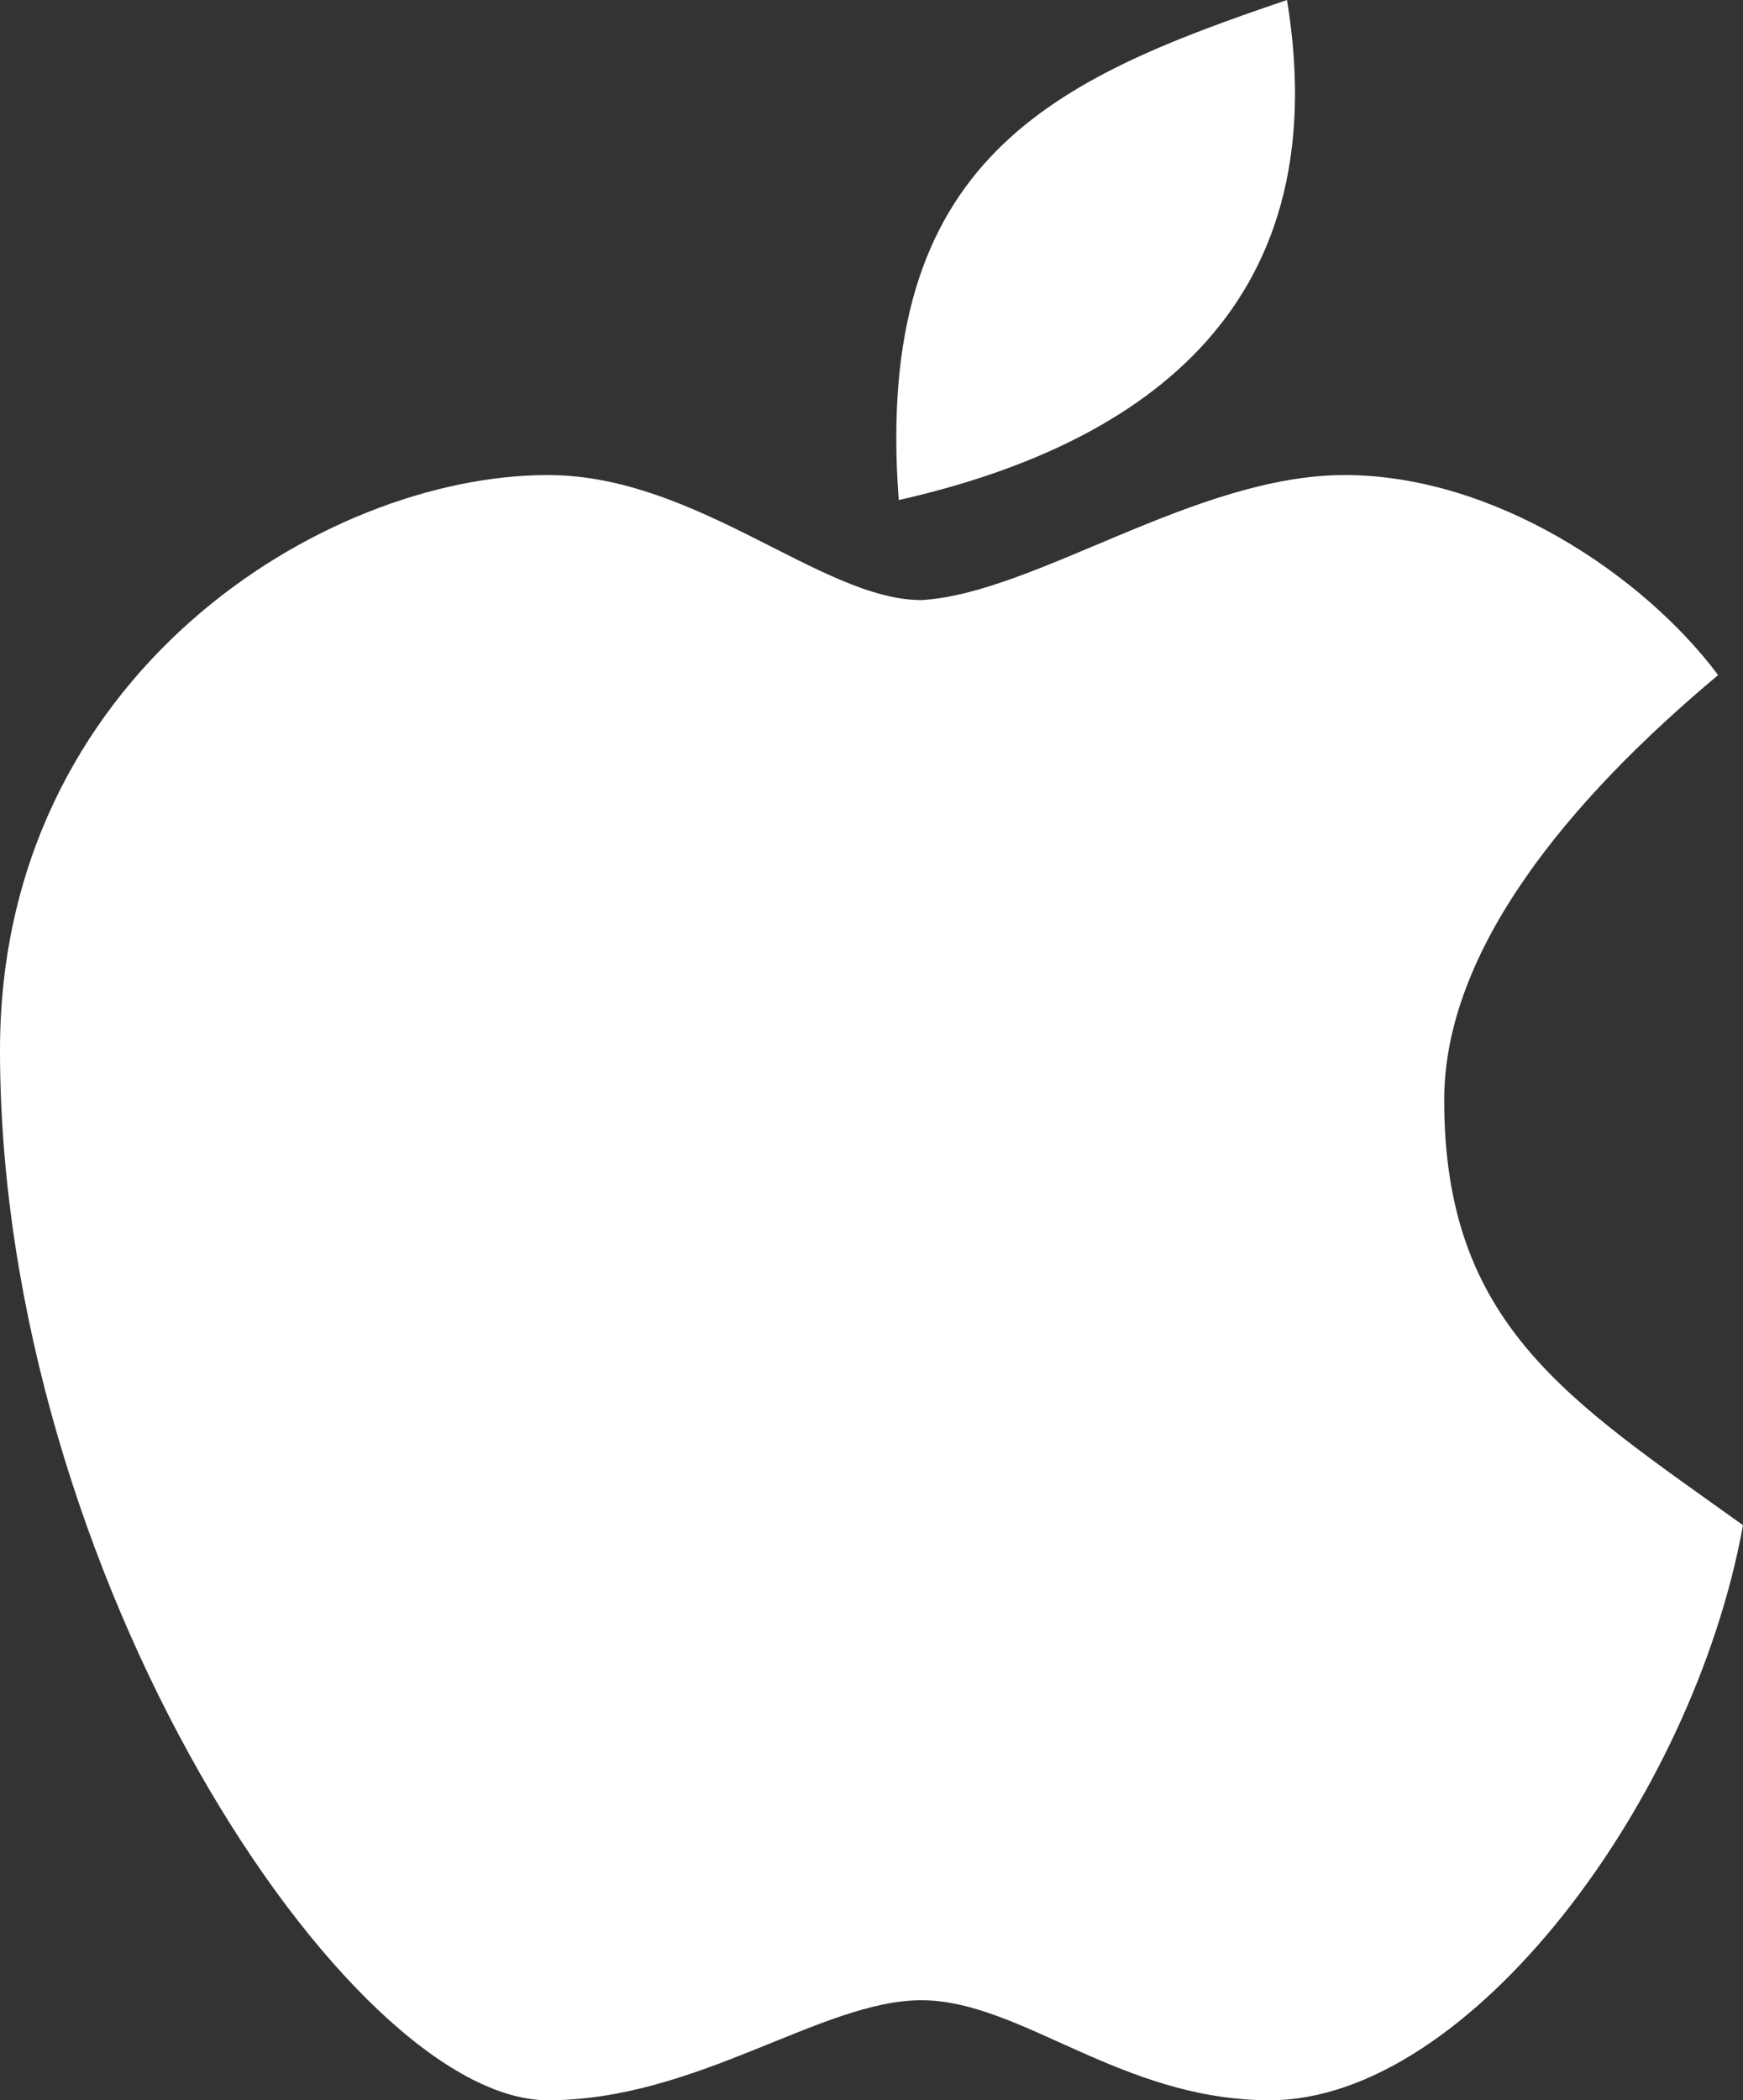 <svg xmlns="http://www.w3.org/2000/svg" fill="none" viewBox="0 0 44 53" height="53" width="44">
<rect x="0" y="0" width="44" height="53" fill="#333333" stroke="none"/>
<path fill="white" d="M32.489 0C26.614 1.992 22.035 3.985 22.688 12.619C28.564 11.291 33.795 7.97 32.489 0ZM13.829 11.988C8.172 11.988 0 17.036 0 26.5C0 39.75 8.8 53 13.829 53C17.6 53 20.743 50.476 23.257 50.476C25.771 50.476 28.286 53 32.057 53C37.086 53 42.743 45.429 44 38.488C39.6 35.333 36.457 33.44 36.457 27.762C36.457 23.976 39.6 20.191 43.372 17.036C41.486 14.512 37.715 11.988 33.943 11.988C30.172 11.988 26.116 14.983 23.258 15.143C20.743 15.143 17.601 11.988 13.829 11.988L13.829 11.988Z"></path>
</svg>
